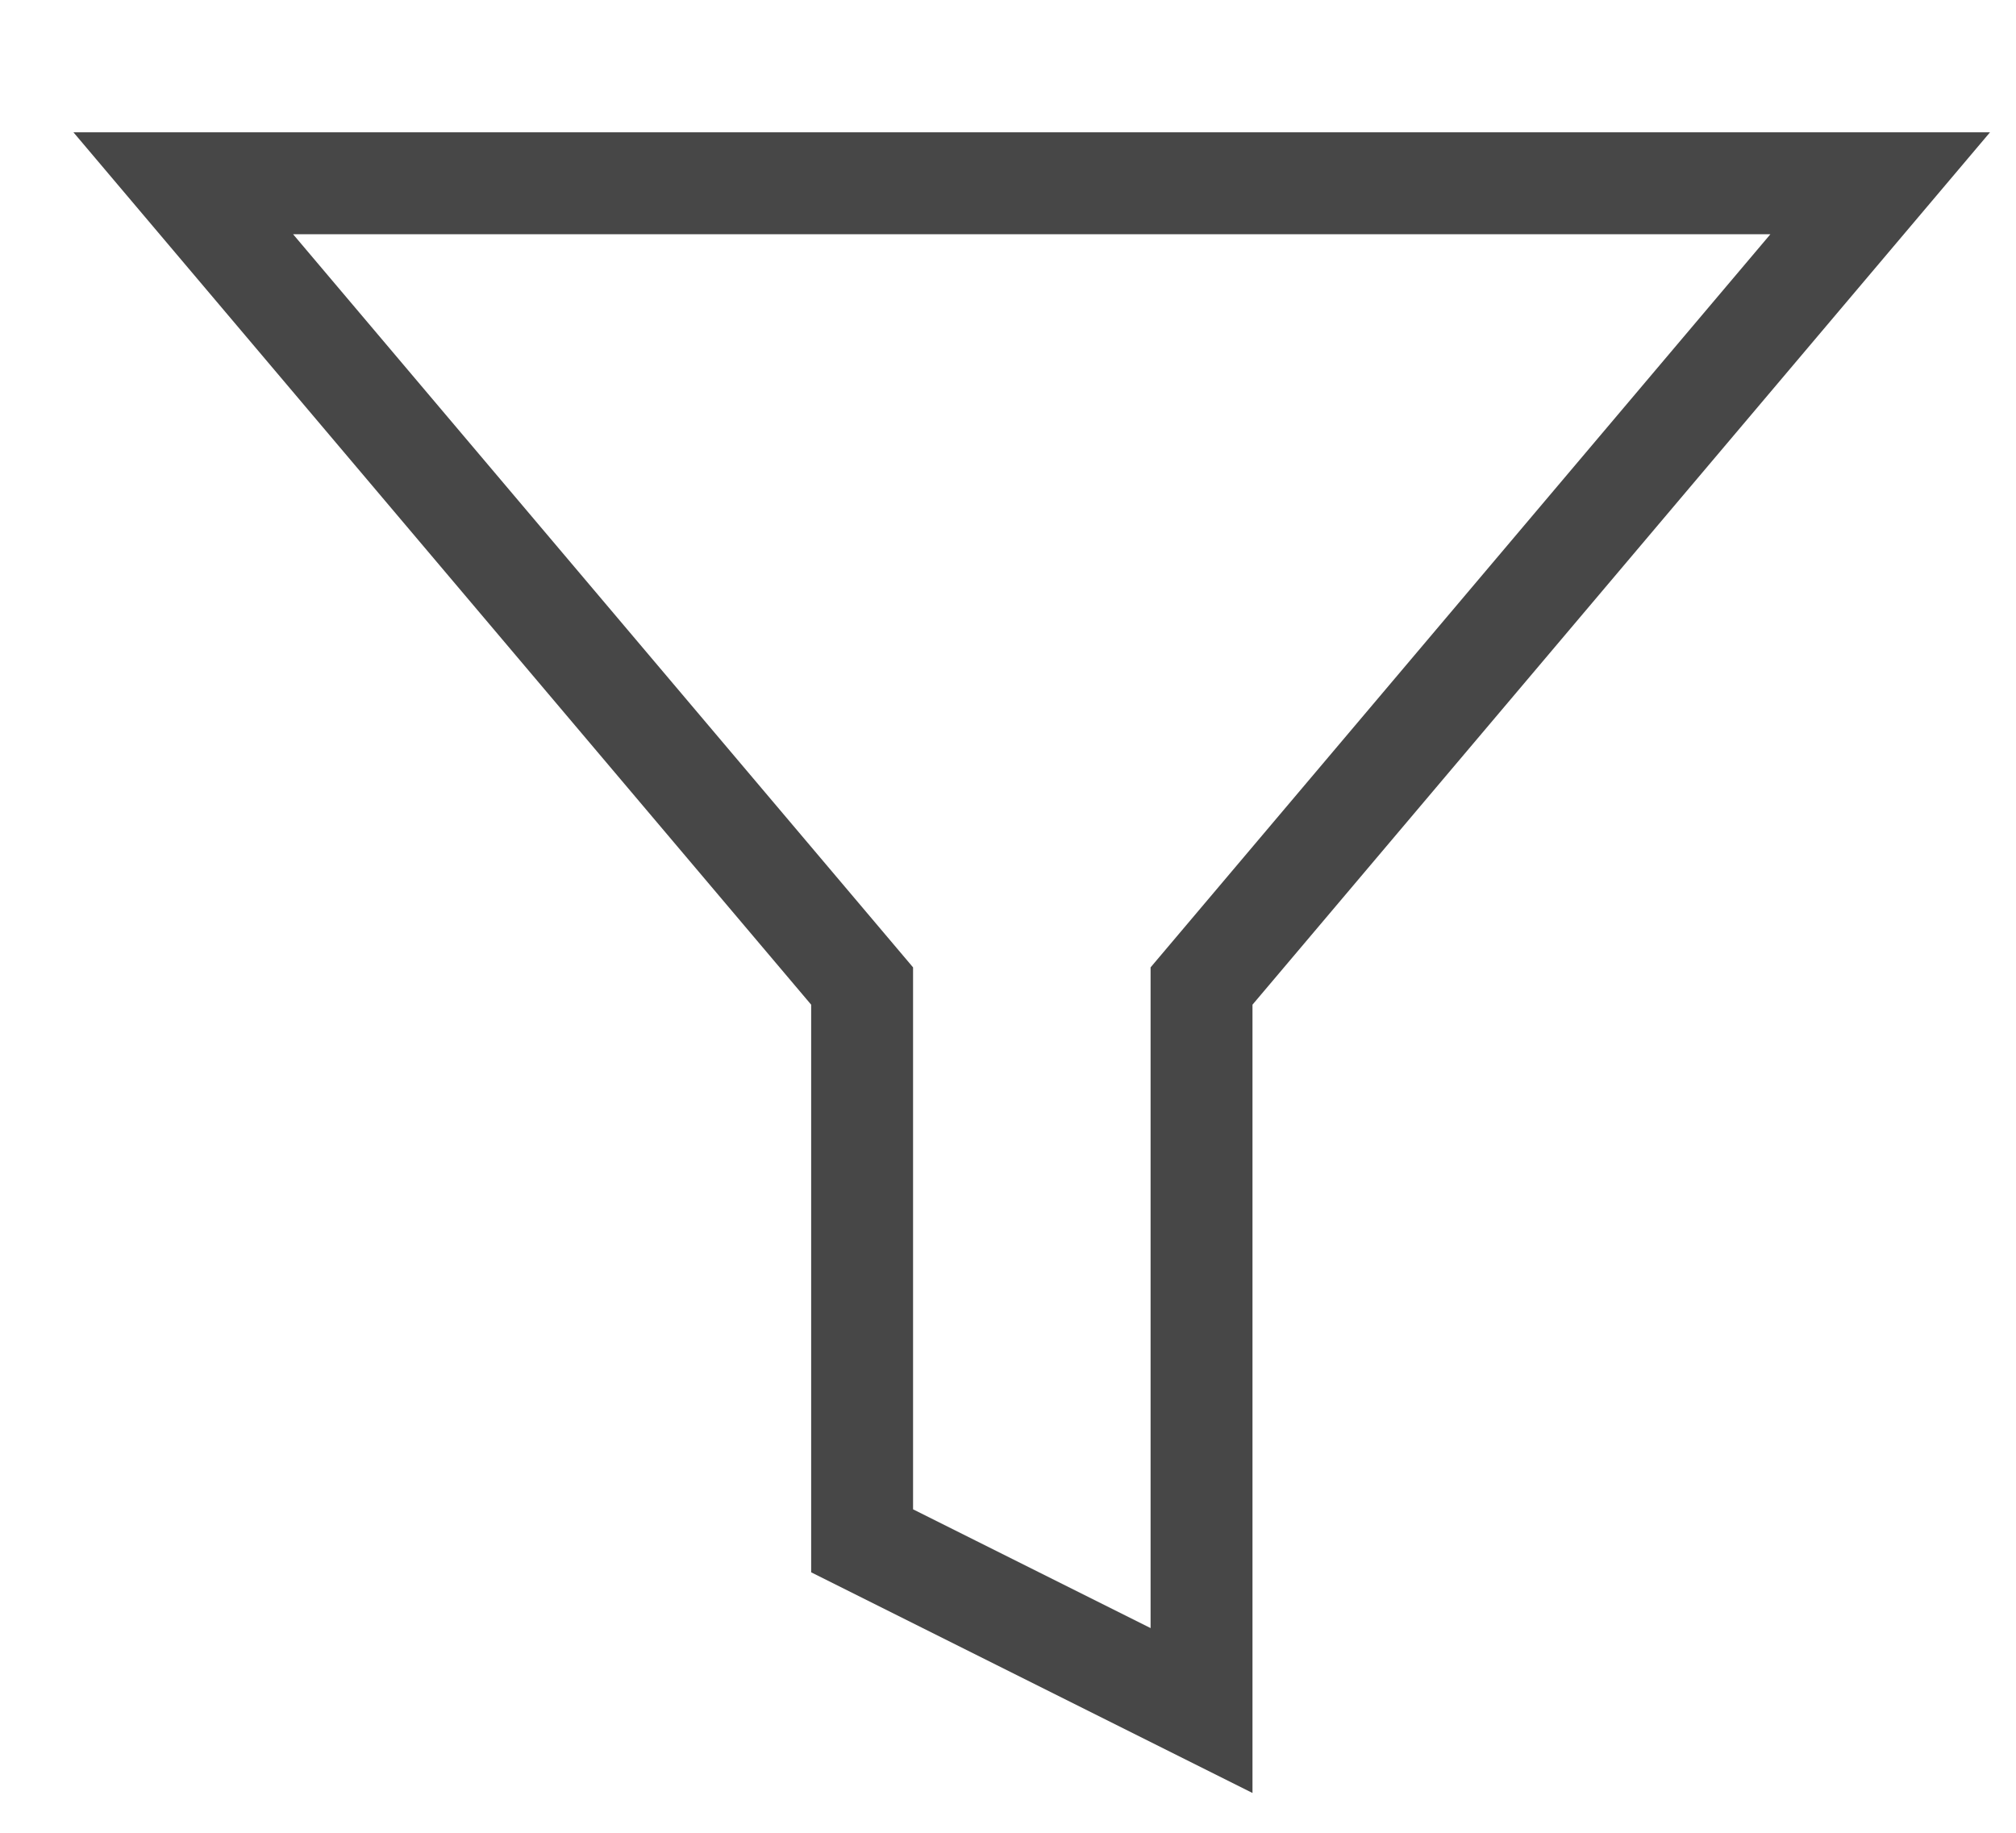 <?xml version="1.0" encoding="utf-8"?>
<svg xmlns="http://www.w3.org/2000/svg" fill="none" height="100%" overflow="visible" preserveAspectRatio="none" style="display: block;" viewBox="0 0 11 10" width="100%">
<path d="M10.259 1H1L4.704 5.38V8.407L6.556 9.333V5.38L10.259 1Z" id="Vector" stroke="#474747" stroke-linecap="round" stroke-width="0.556"/>
</svg>
